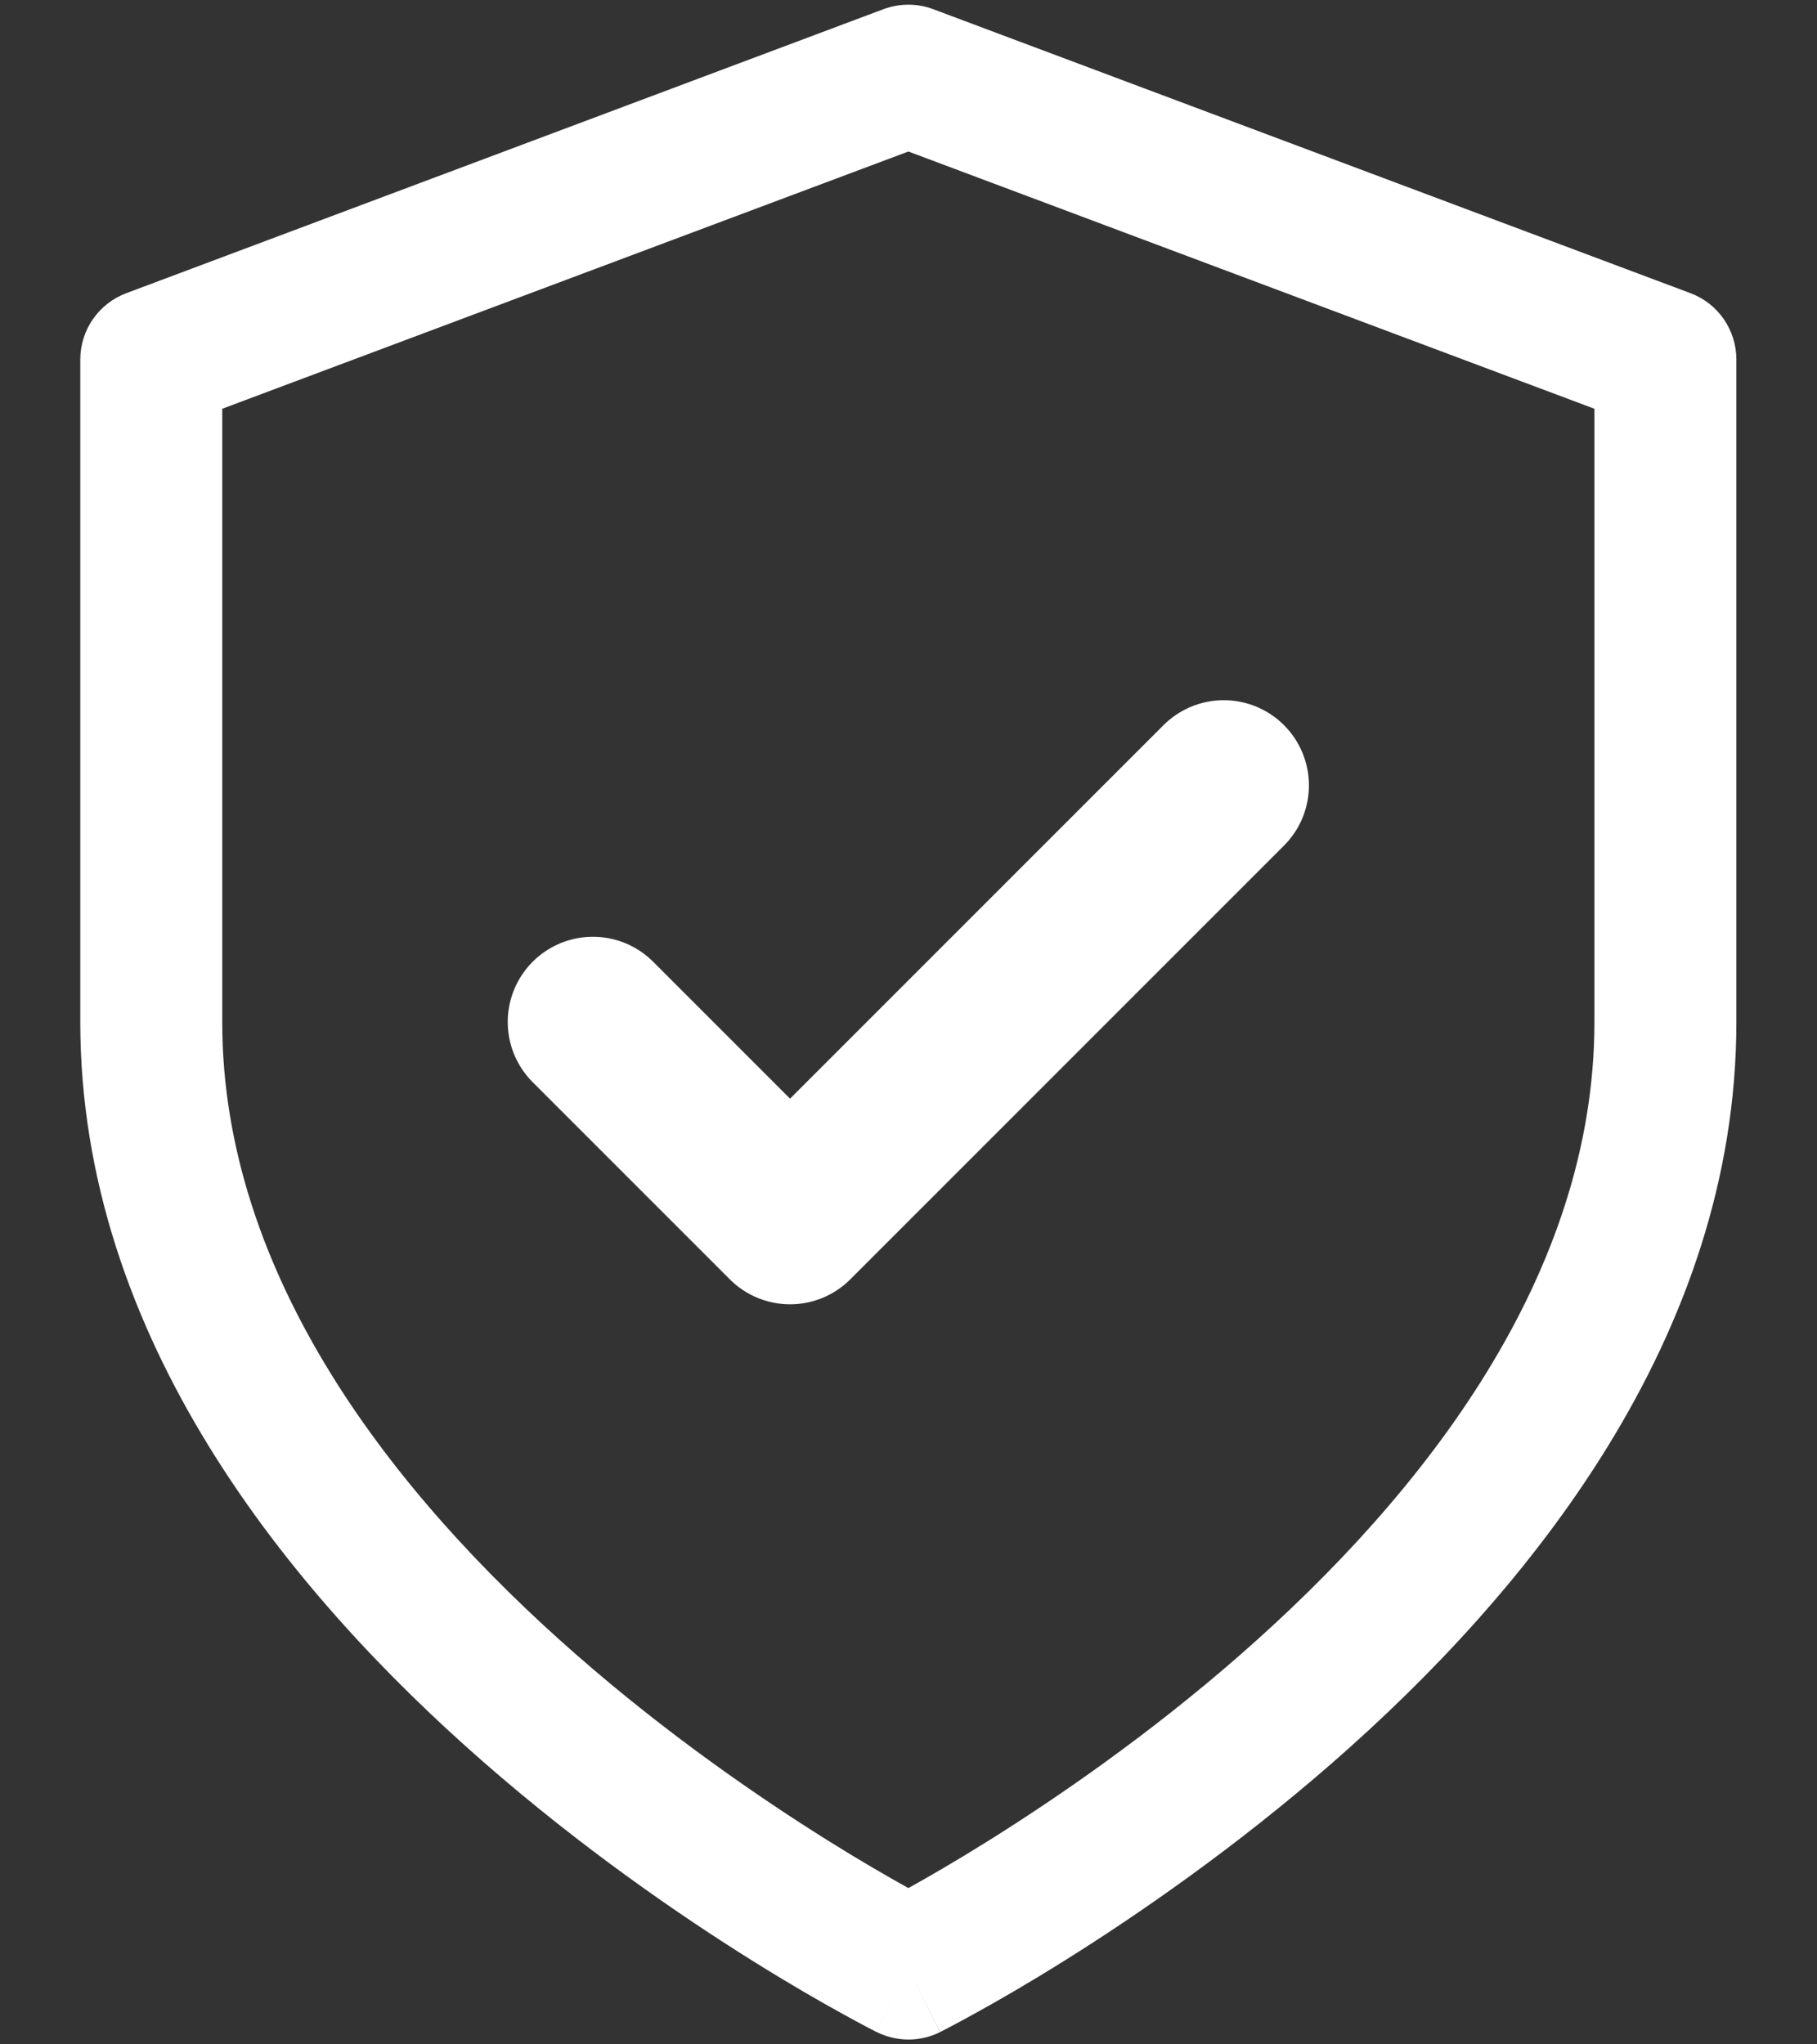 <?xml version="1.0" encoding="UTF-8"?>
<svg width="16px" height="18px" viewBox="0 0 16 18" version="1.1" xmlns="http://www.w3.org/2000/svg" xmlns:xlink="http://www.w3.org/1999/xlink">
    <rect x="0" y="0" width="16" height="18" fill="#333333" stroke="none"/>
    <title>Group 29</title>
    <g id="Page-1" stroke="none" stroke-width="1" fill="none" fill-rule="evenodd">
        <g id="Artboard" transform="translate(-19, -28)">
            <g id="Group-29" transform="translate(19.707, 28.041)">
                <path d="M7.072,0.04 C7.214,-0.013 7.37,-0.013 7.511,0.04 L14.178,2.54 C14.422,2.631 14.583,2.864 14.583,3.125 L14.583,8.958 C14.583,11.737 12.741,13.979 11.037,15.47 C10.171,16.227 9.309,16.82 8.665,17.223 C8.342,17.425 8.072,17.58 7.881,17.685 C7.785,17.738 7.71,17.779 7.657,17.806 C7.631,17.82 7.61,17.831 7.596,17.838 L7.579,17.847 L7.574,17.849 L7.572,17.85 C7.572,17.85 7.571,17.851 7.292,17.292 C7.012,17.851 7.012,17.85 7.012,17.85 L7.01,17.849 L7.005,17.847 L6.988,17.838 C6.973,17.831 6.953,17.82 6.926,17.806 C6.874,17.779 6.798,17.738 6.703,17.685 C6.512,17.58 6.242,17.425 5.919,17.223 C5.274,16.82 4.412,16.227 3.547,15.47 C1.843,13.979 0,11.737 0,8.958 L0,3.125 C0,2.864 0.162,2.631 0.406,2.54 L7.072,0.04 Z M7.292,17.292 L7.012,17.85 C7.188,17.938 7.395,17.939 7.571,17.851 L7.292,17.292 Z M7.292,16.583 C7.465,16.487 7.709,16.346 8.002,16.163 C8.607,15.784 9.412,15.231 10.213,14.53 C11.843,13.104 13.333,11.179 13.333,8.958 L13.333,3.558 L7.292,1.293 L1.25,3.558 L1.25,8.958 C1.25,11.179 2.741,13.104 4.37,14.53 C5.171,15.231 5.976,15.784 6.581,16.163 C6.874,16.346 7.119,16.487 7.292,16.583 Z" id="Shape" fill="#FFFFFF"></path>
                <polyline id="Path" stroke="#FFFFFF" stroke-width="1.5" stroke-linecap="round" stroke-linejoin="round" points="10.069 6.874 6.25 10.693 4.514 8.957"></polyline>
            </g>
        </g>
    </g>
</svg>